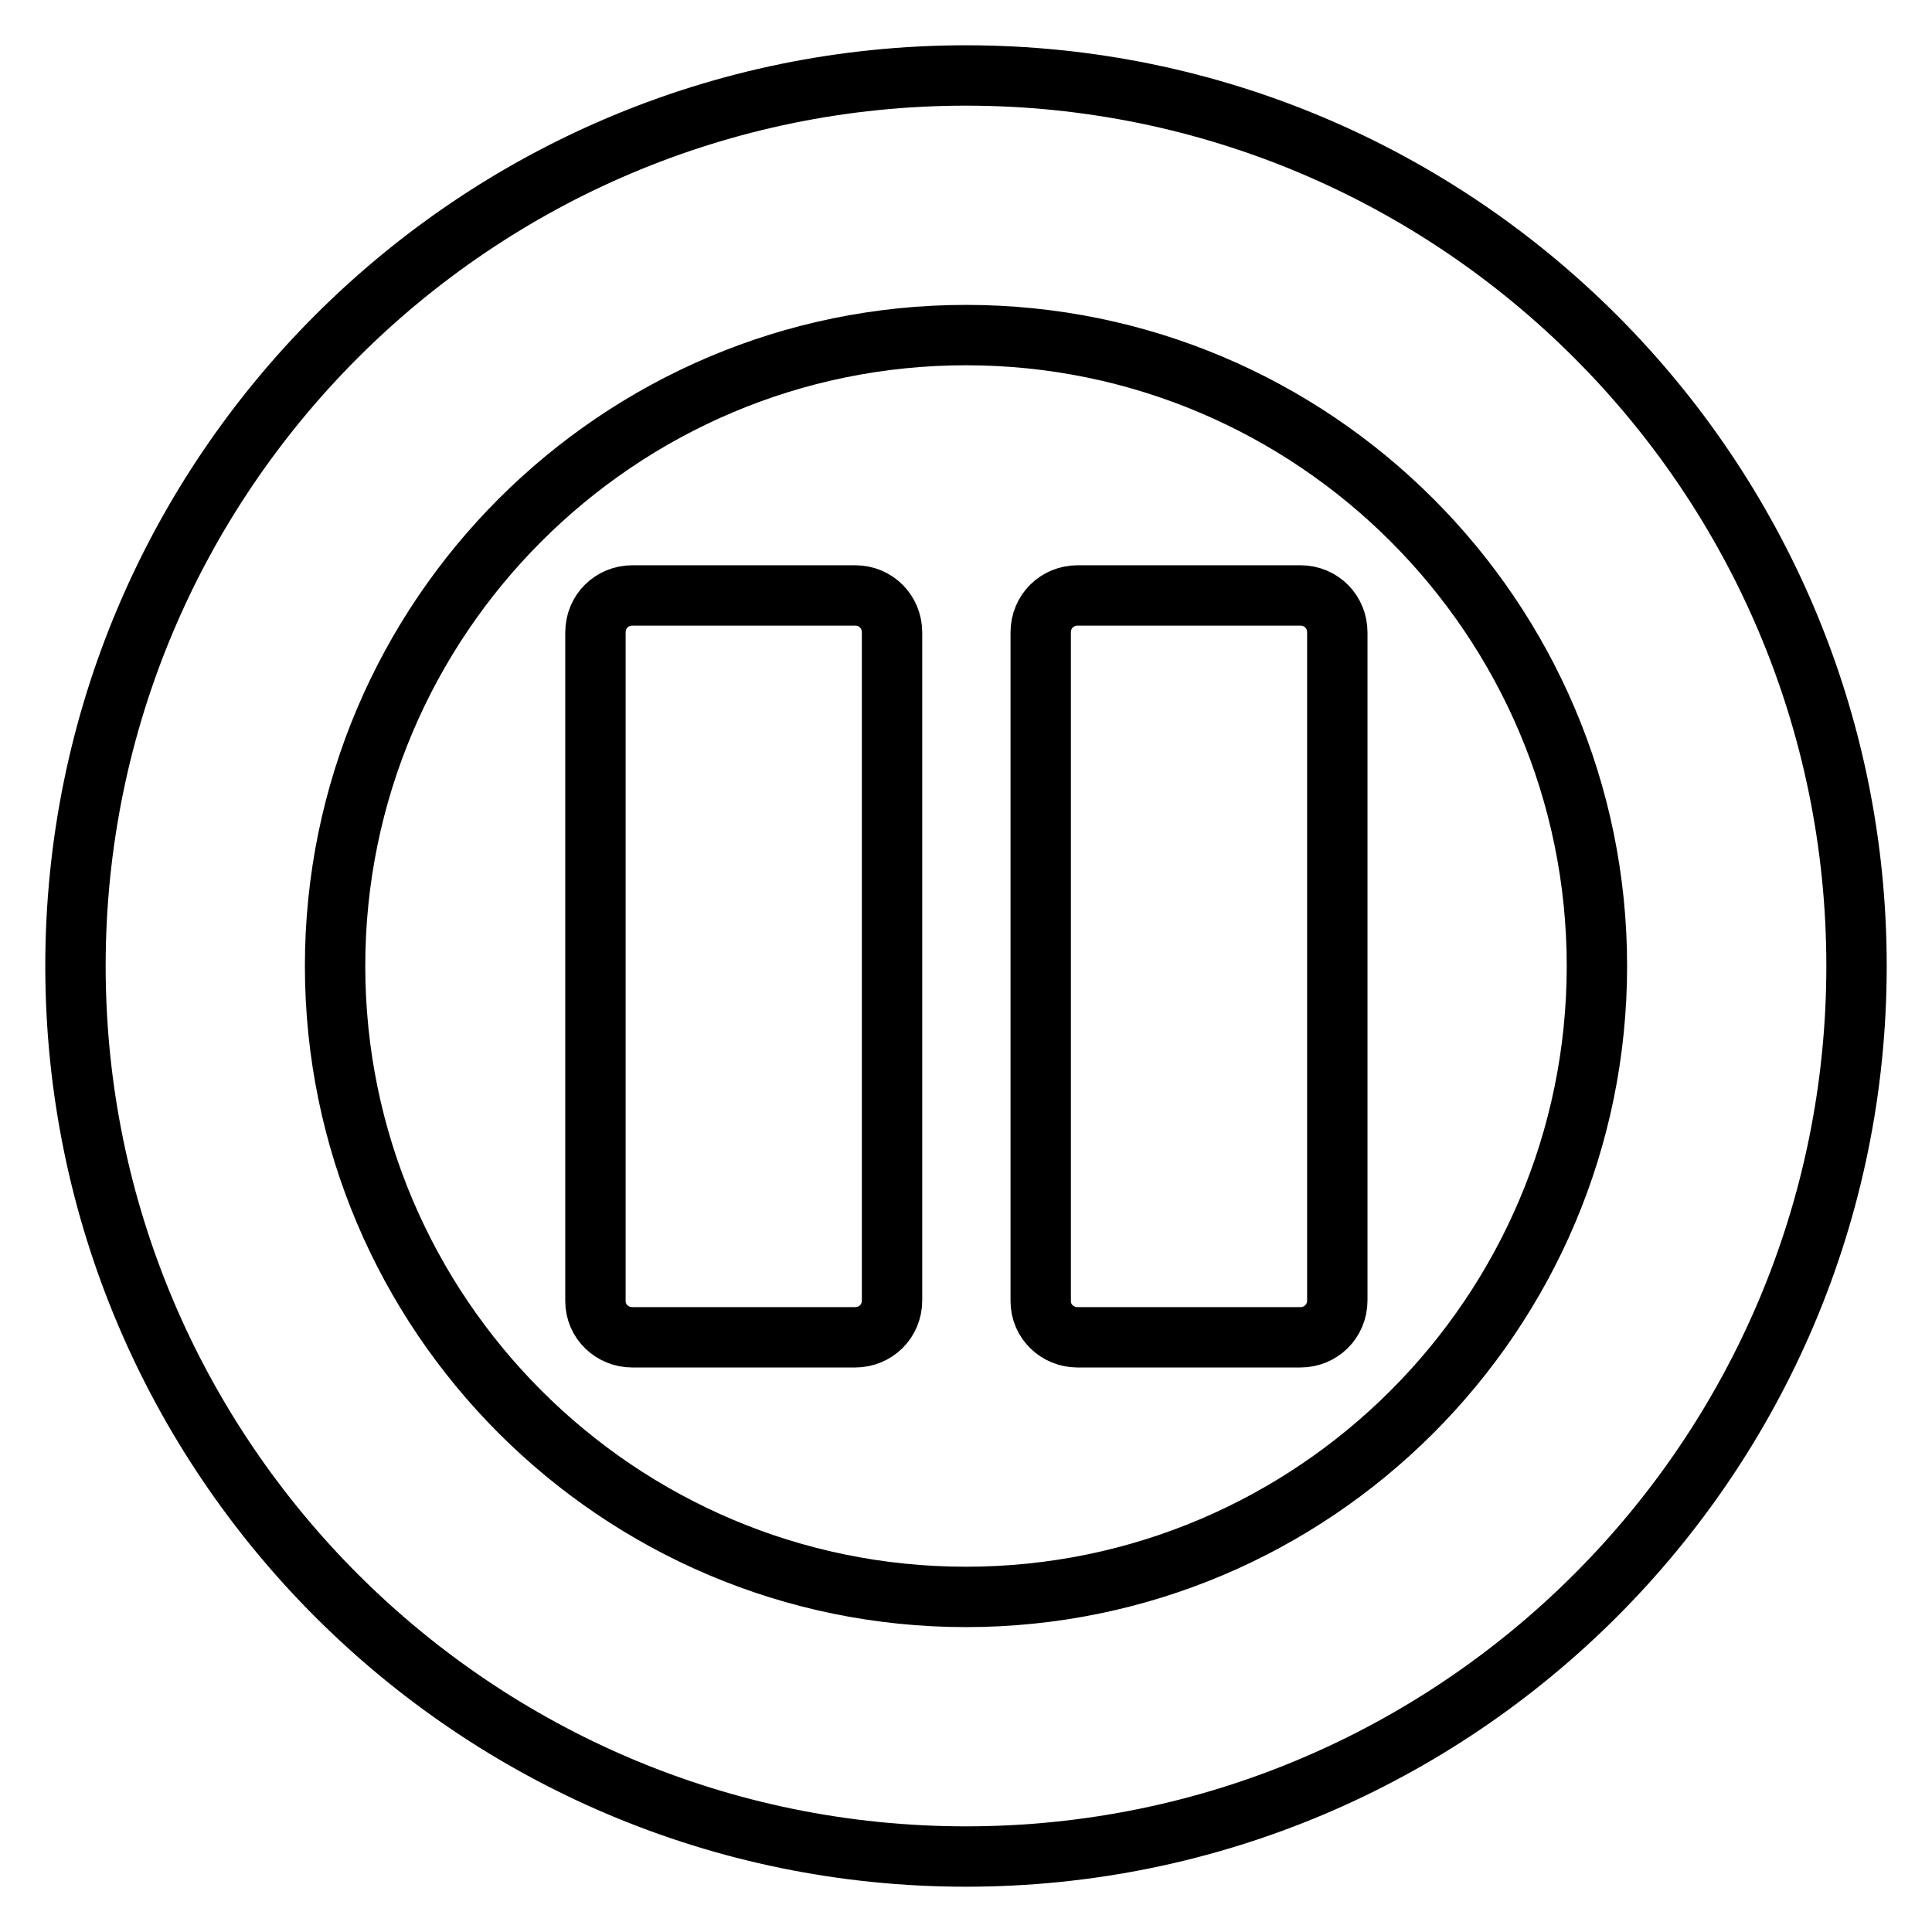 <?xml version="1.0" encoding="utf-8"?>
<!-- Svg Vector Icons : http://www.onlinewebfonts.com/icon -->
<!DOCTYPE svg PUBLIC "-//W3C//DTD SVG 1.1//EN" "http://www.w3.org/Graphics/SVG/1.1/DTD/svg11.dtd">
<svg version="1.1" xmlns="http://www.w3.org/2000/svg" xmlns:xlink="http://www.w3.org/1999/xlink" x="0px" y="0px" viewBox="0 0 256 256" enable-background="new 0 0 256 256" xml:space="preserve">
<g> <path stroke-width="8" fill-opacity="0" stroke="#000000"  d="M128,10c65.1,0,118,52.9,118,118c0,65.1-52.9,118-118,118c-65.1,0-118-52.9-118-118C10,62.9,62.9,10,128,10 z M128,211.6c46.1,0,83.6-37.5,83.6-83.6c0-46.1-37.5-83.6-83.6-83.6c-46.1,0-83.6,37.5-83.6,83.6C44.4,174.1,81.9,211.6,128,211.6 z M142.8,177.2c-2.7,0-4.9-2.1-4.9-4.8c0,0,0-0.1,0-0.1V83.8c0-2.8,2.2-4.9,4.9-4.9h29.5c2.8,0,4.9,2.2,4.9,4.9v88.5 c0,2.8-2.2,4.9-4.9,4.9H142.8z M83.8,177.2c-2.7,0-4.9-2.1-4.9-4.8c0,0,0-0.1,0-0.1V83.8c0-2.8,2.2-4.9,4.9-4.9h29.5 c2.8,0,4.9,2.2,4.9,4.9v88.5c0,2.8-2.2,4.9-4.9,4.9H83.8z"/></g>
</svg>